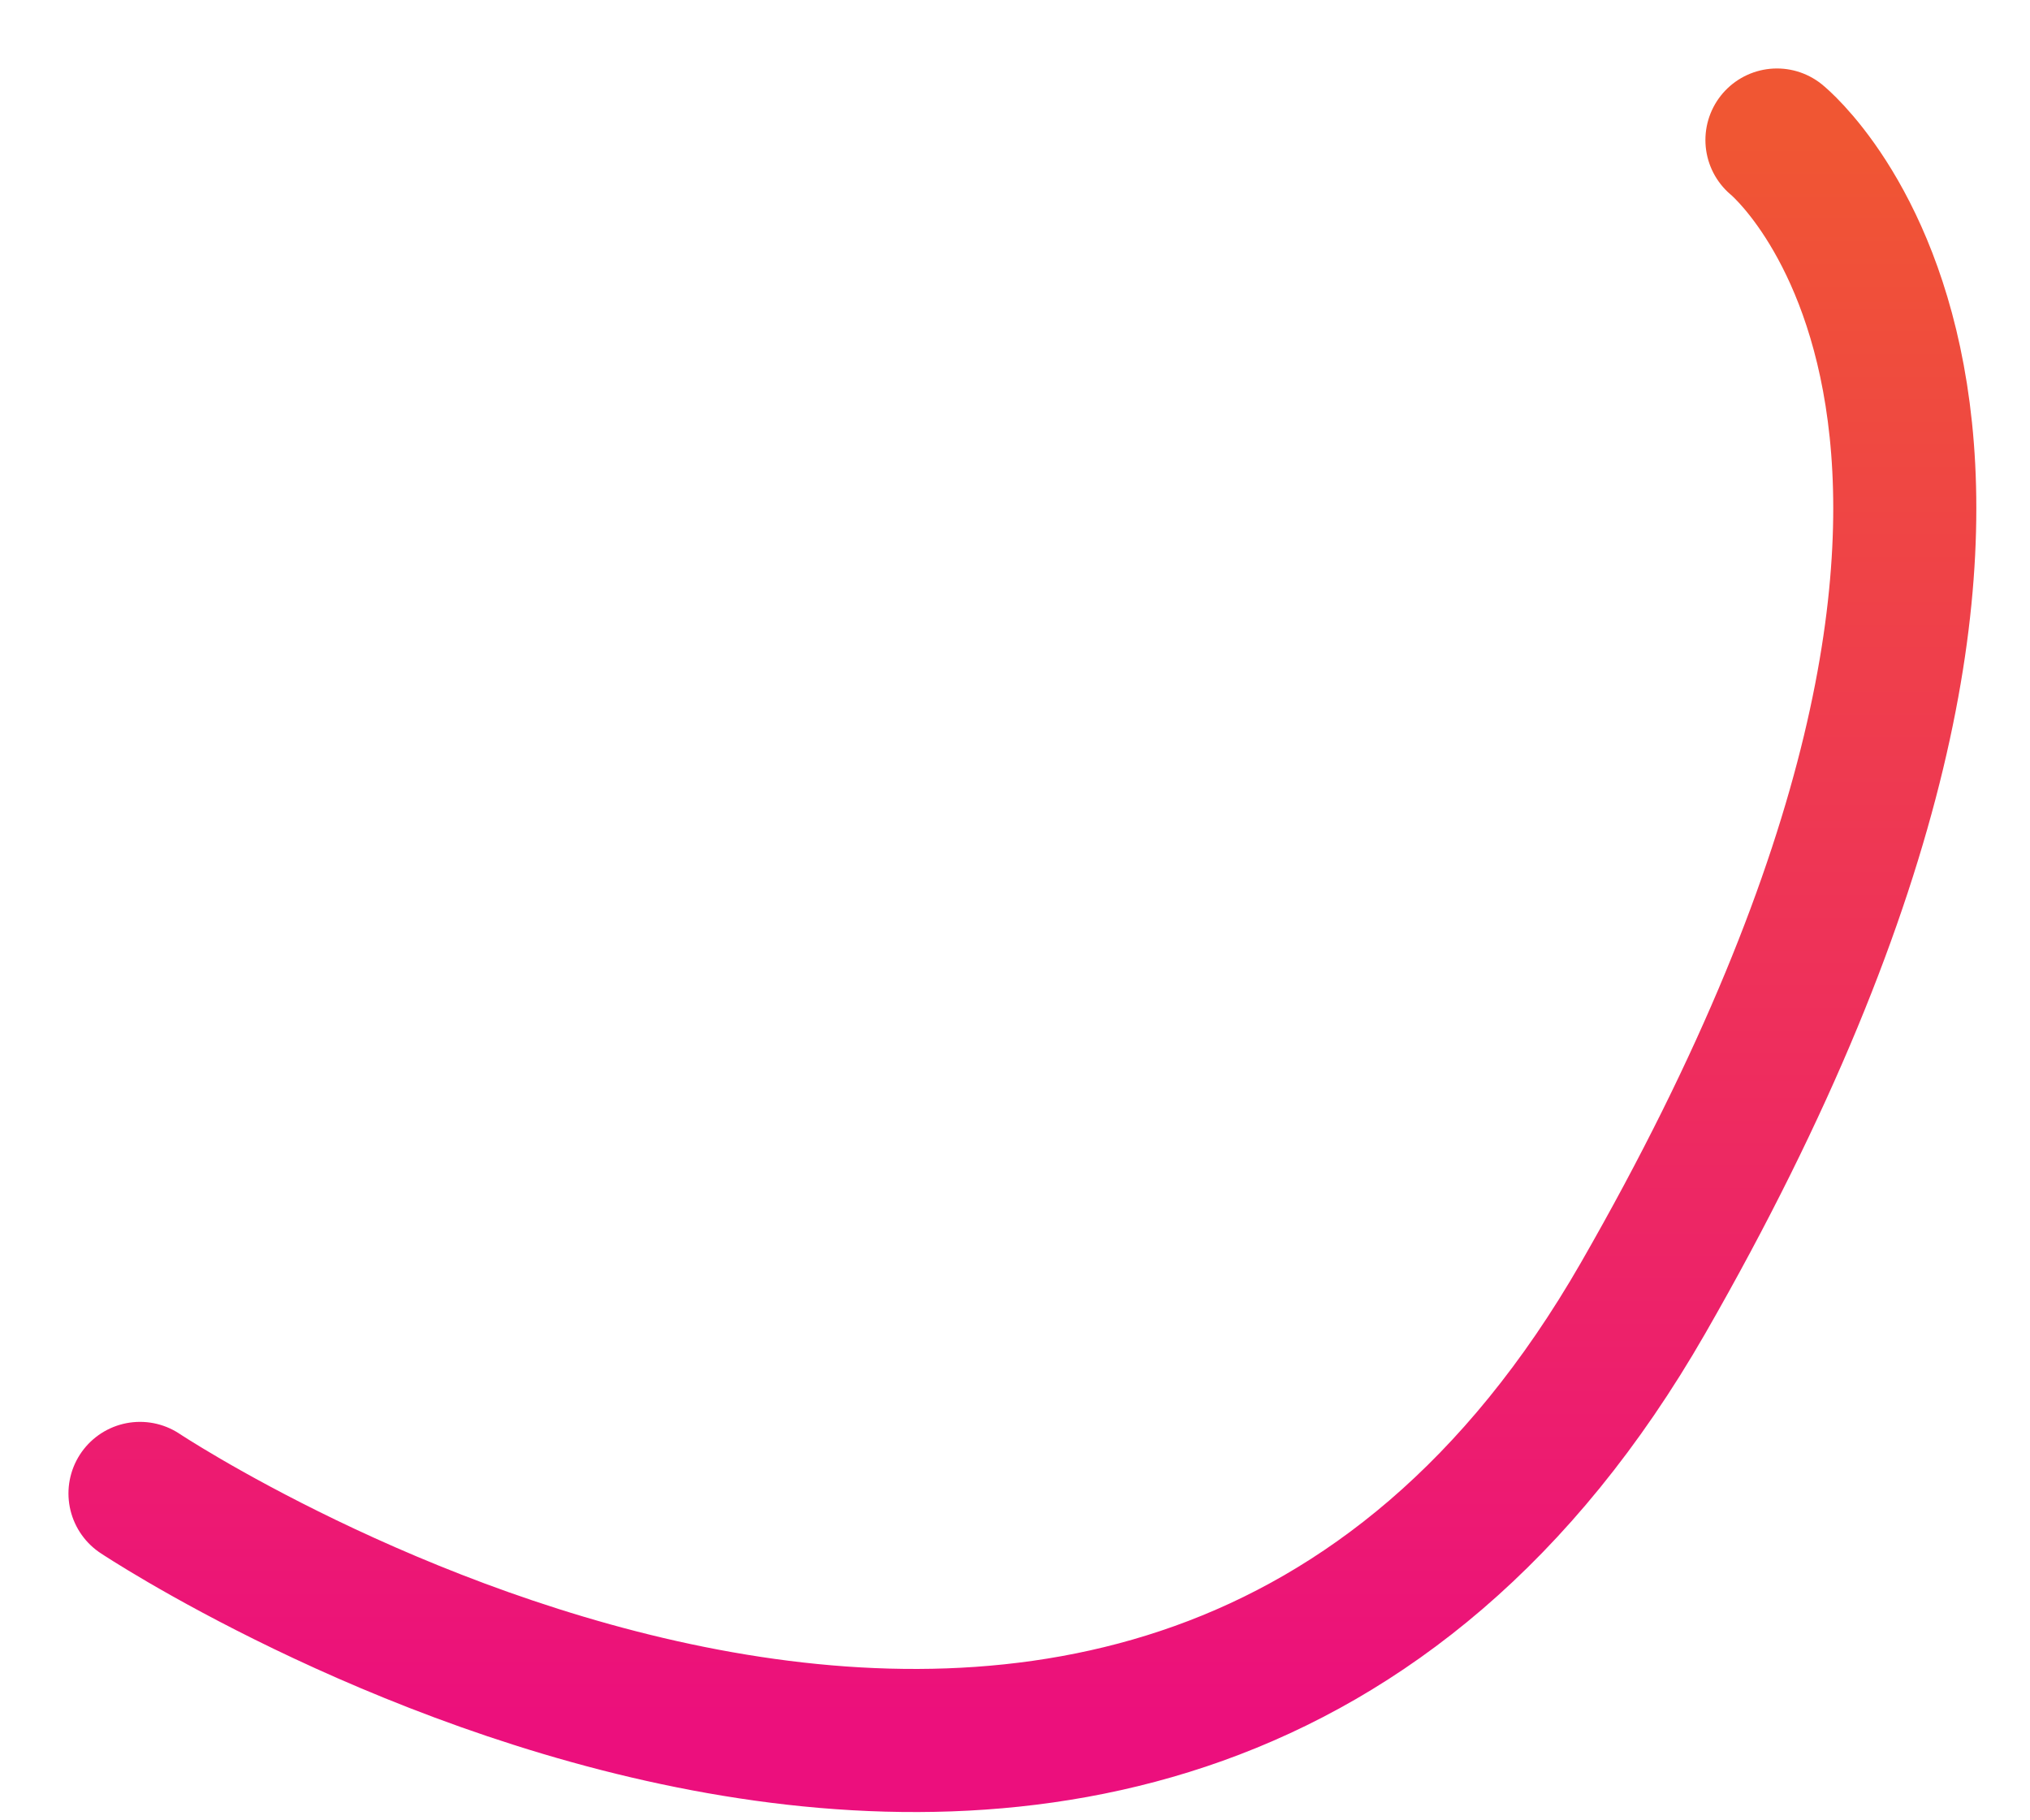 <?xml version="1.0" encoding="utf-8"?>
<svg xmlns="http://www.w3.org/2000/svg" fill="none" height="100%" overflow="visible" preserveAspectRatio="none" style="display: block;" viewBox="0 0 29 26" width="100%">
<path d="M2 21.331C2 21.331 16.379 30.892 23.473 18.54C30.567 6.188 25.385 2 25.385 2" id="Vector" stroke="url(#paint0_linear_0_617)" stroke-linecap="round" stroke-width="2.044"/>
<defs>
<linearGradient gradientUnits="userSpaceOnUse" id="paint0_linear_0_617" x1="14.606" x2="14.606" y1="2" y2="24.86">
<stop stop-color="#F05633"/>
<stop offset="1" stop-color="#EC0F7D"/>
</linearGradient>
</defs>
</svg>